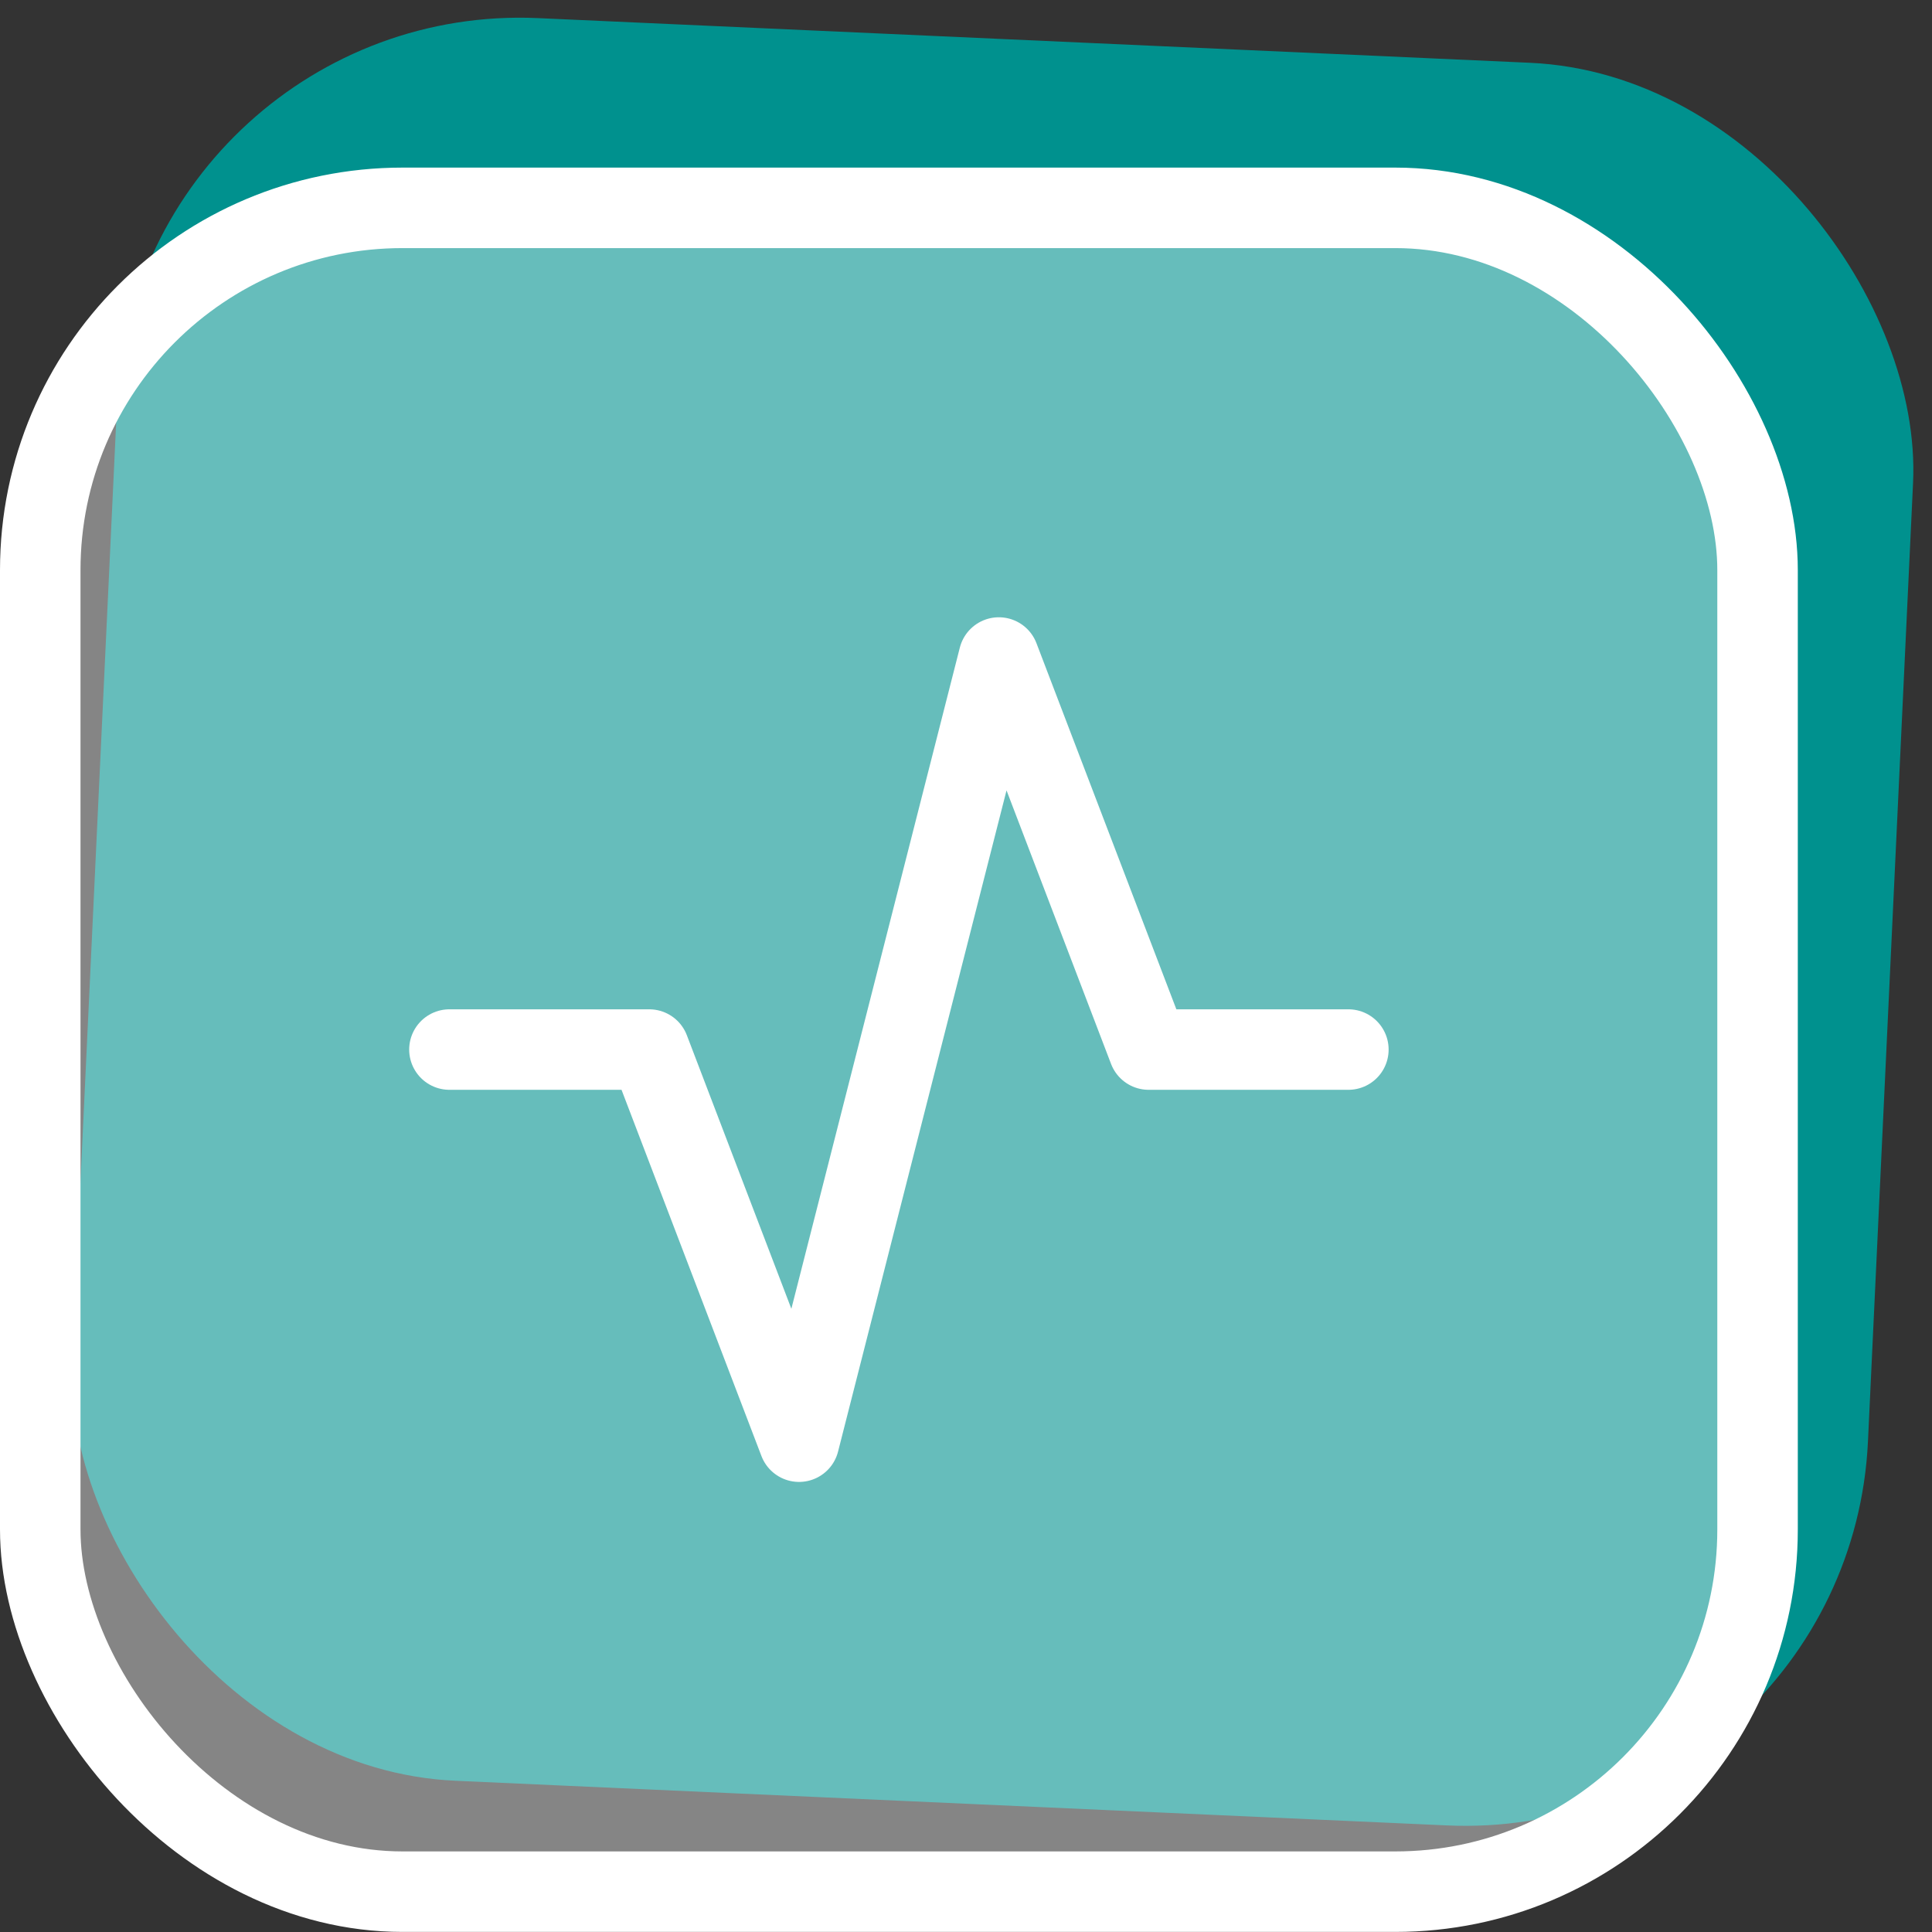 <svg width="24" height="24" viewBox="0 0 24 24" fill="none" xmlns="http://www.w3.org/2000/svg">
<rect x="0" y="0" width="24" height="24" fill="#333333" stroke="none"/>
<rect width="22.332" height="21.918" rx="5" transform="matrix(0.999 0.045 -0.047 0.999 1.69 0)" fill="#00918E"/>
<rect x="0.5" y="2.582" width="21.333" height="20.917" rx="4.5" fill="white" fill-opacity="0.4" stroke="white"/>
<g clip-path="url(#clip0_3440_280552)">
<path d="M5.583 13.038H8.065L9.926 17.909L12.408 8.168L14.269 13.038H16.75" stroke="white" stroke-linecap="round" stroke-linejoin="round"/>
</g>
<defs>
<clipPath id="clip0_3440_280552">
<rect width="14.889" height="14.611" fill="white" transform="translate(3.722 5.734)"/>
</clipPath>
</defs>
</svg>
